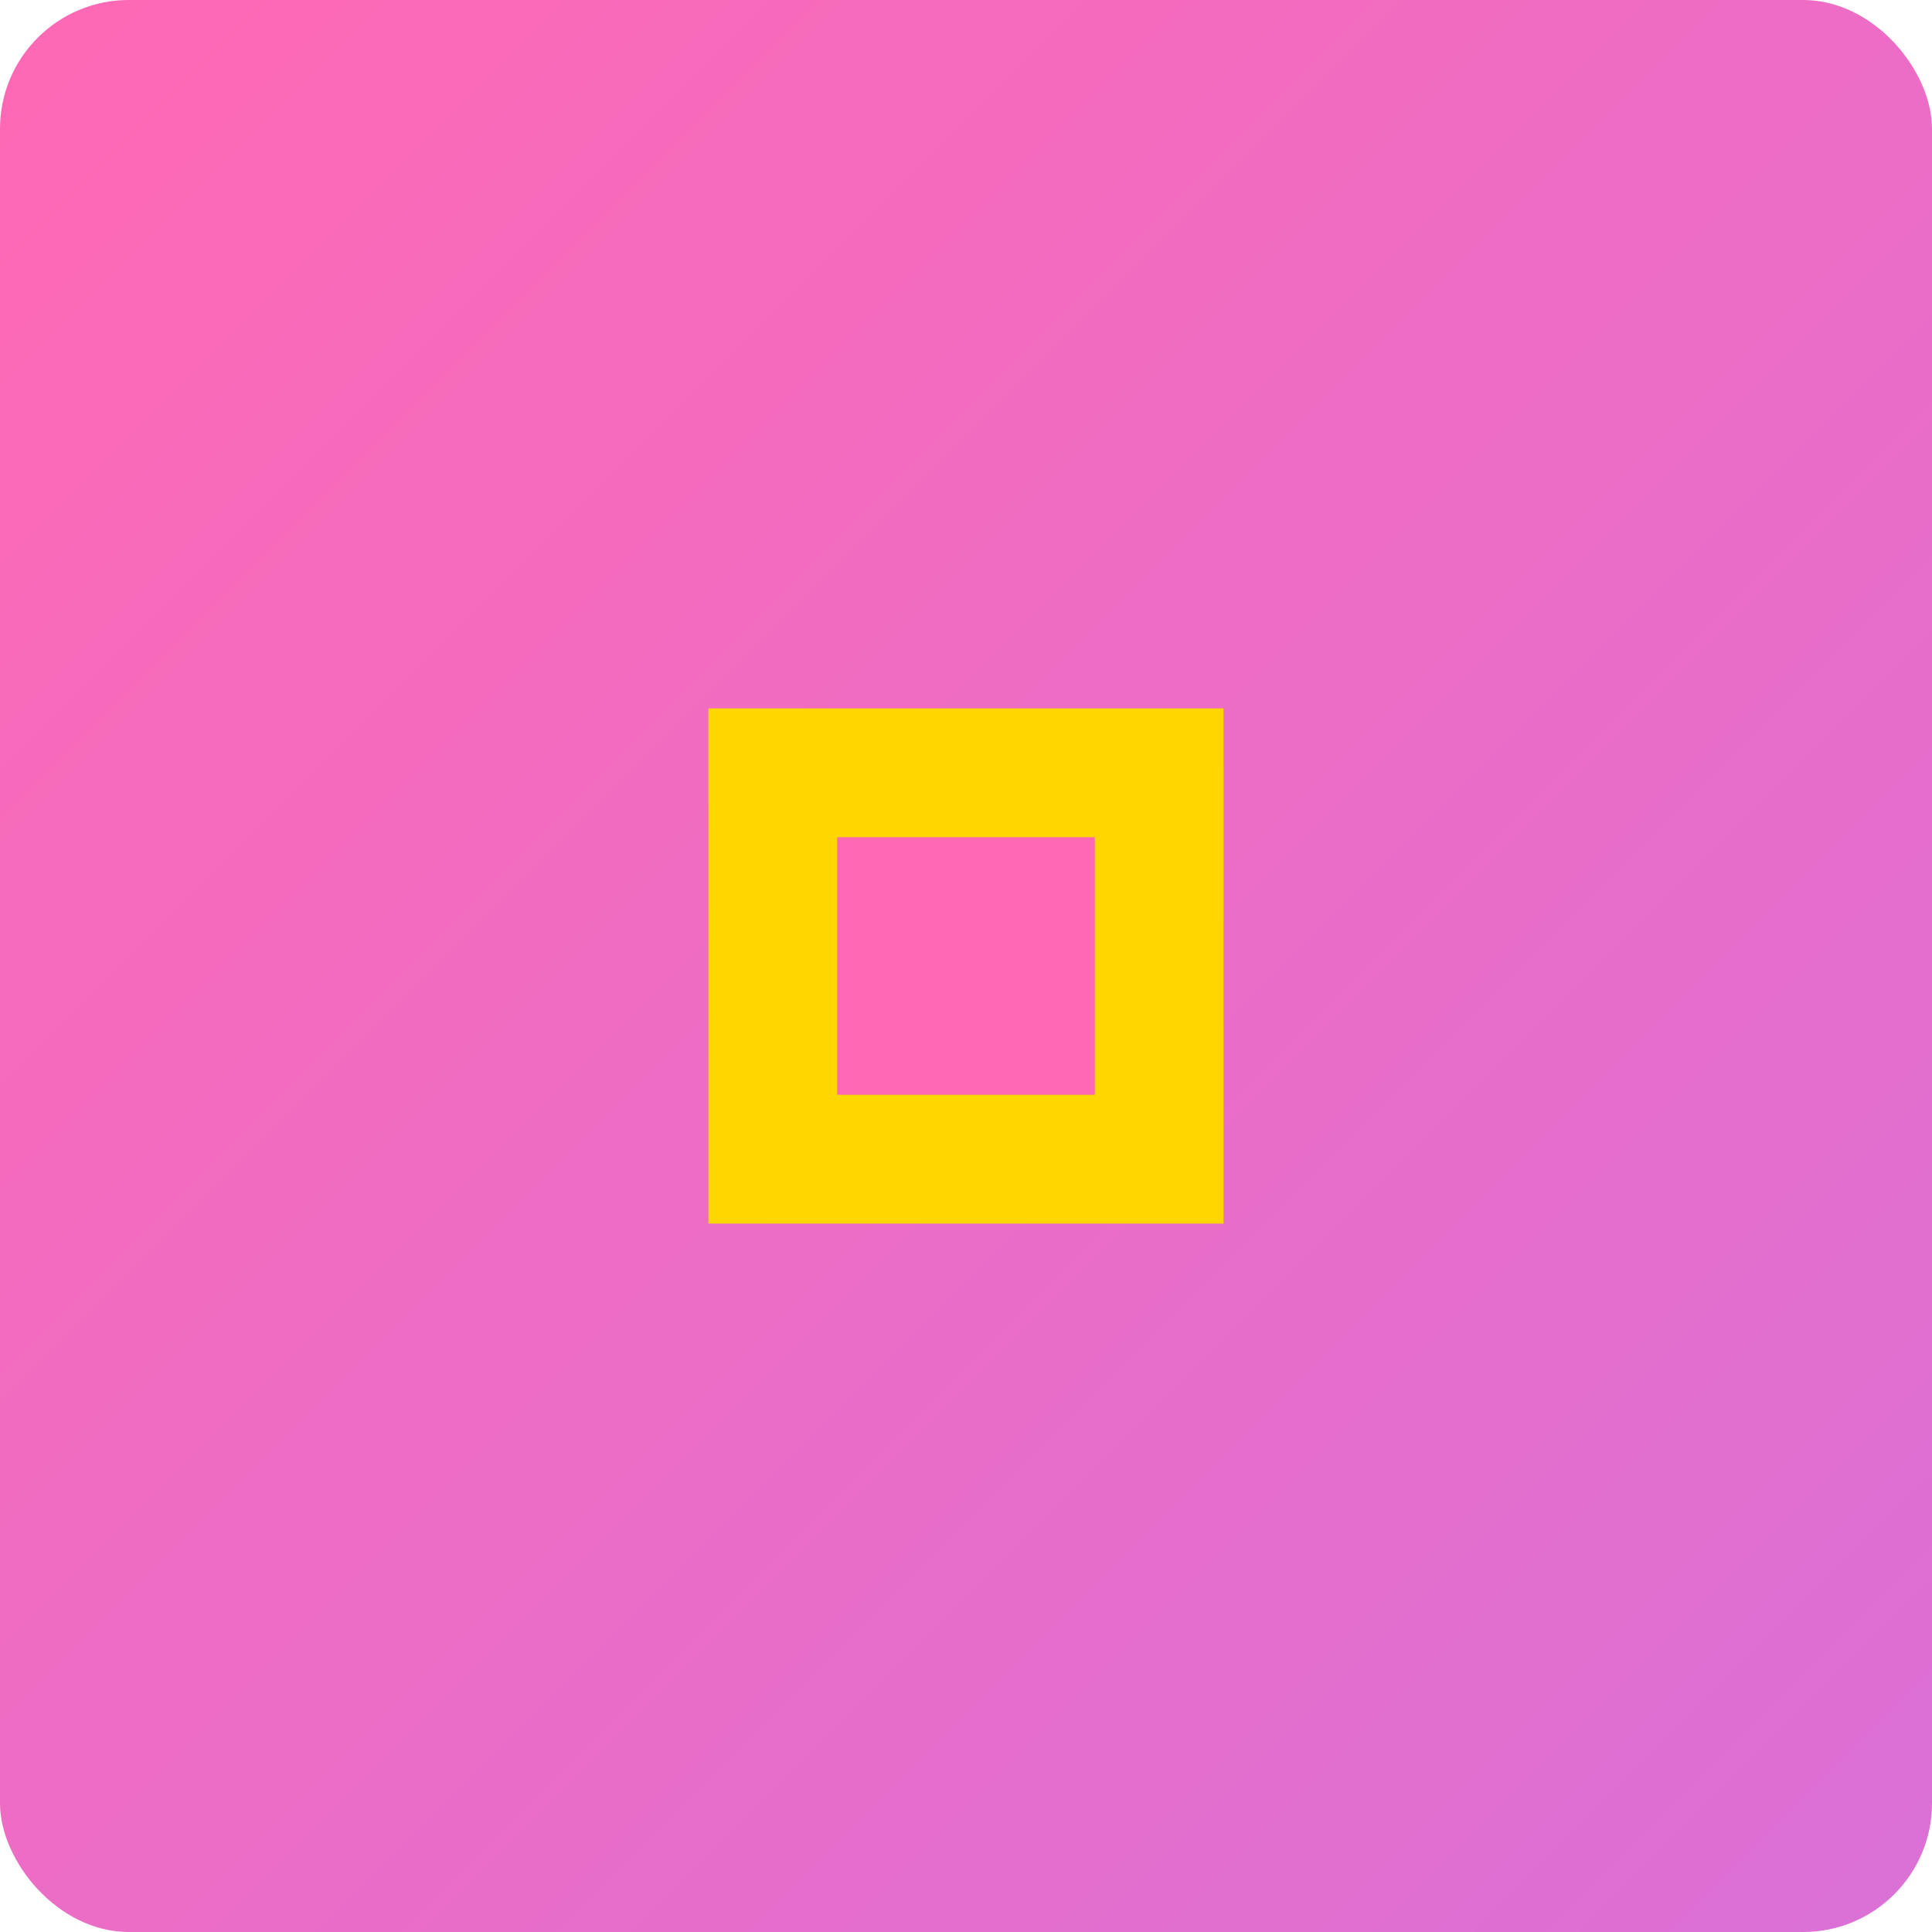 <?xml version="1.0" encoding="UTF-8"?>
<svg width="300" height="300" viewBox="0 0 300 300" xmlns="http://www.w3.org/2000/svg">
    <defs>
        <linearGradient id="matchGradient" x1="0%" y1="0%" x2="100%" y2="100%">
            <stop offset="0%" style="stop-color:#FF69B4"/>
            <stop offset="100%" style="stop-color:#DA70D6"/>
        </linearGradient>
        <filter id="gemGlow">
            <feGaussianBlur in="SourceGraphic" stdDeviation="2"/>
            <feColorMatrix type="matrix" values="1 0 0 0 1 0 1 0 0 1 0 0 1 0 1 0 0 0 5 -1"/>
        </filter>
        <style type="text/css">
            @keyframes rotate3D { from { transform: rotateY(0deg); }
                                to { transform: rotateY(360deg); } }
            .rotating3D { animation: rotate3D 3s linear infinite; }
        </style>
    </defs>
    <rect width="300" height="300" fill="url(#matchGradient)" rx="20"/>
    <g transform="translate(150,150)" class="rotating3D">
        <path d="M-40,-40 L40,-40 L40,40 L-40,40 Z" fill="#FFD700" style="filter: url(#gemGlow)"/>
        <path d="M-20,-20 L20,-20 L20,20 L-20,20 Z" fill="#FF69B4" style="filter: url(#gemGlow)"/>
    </g>
</svg>